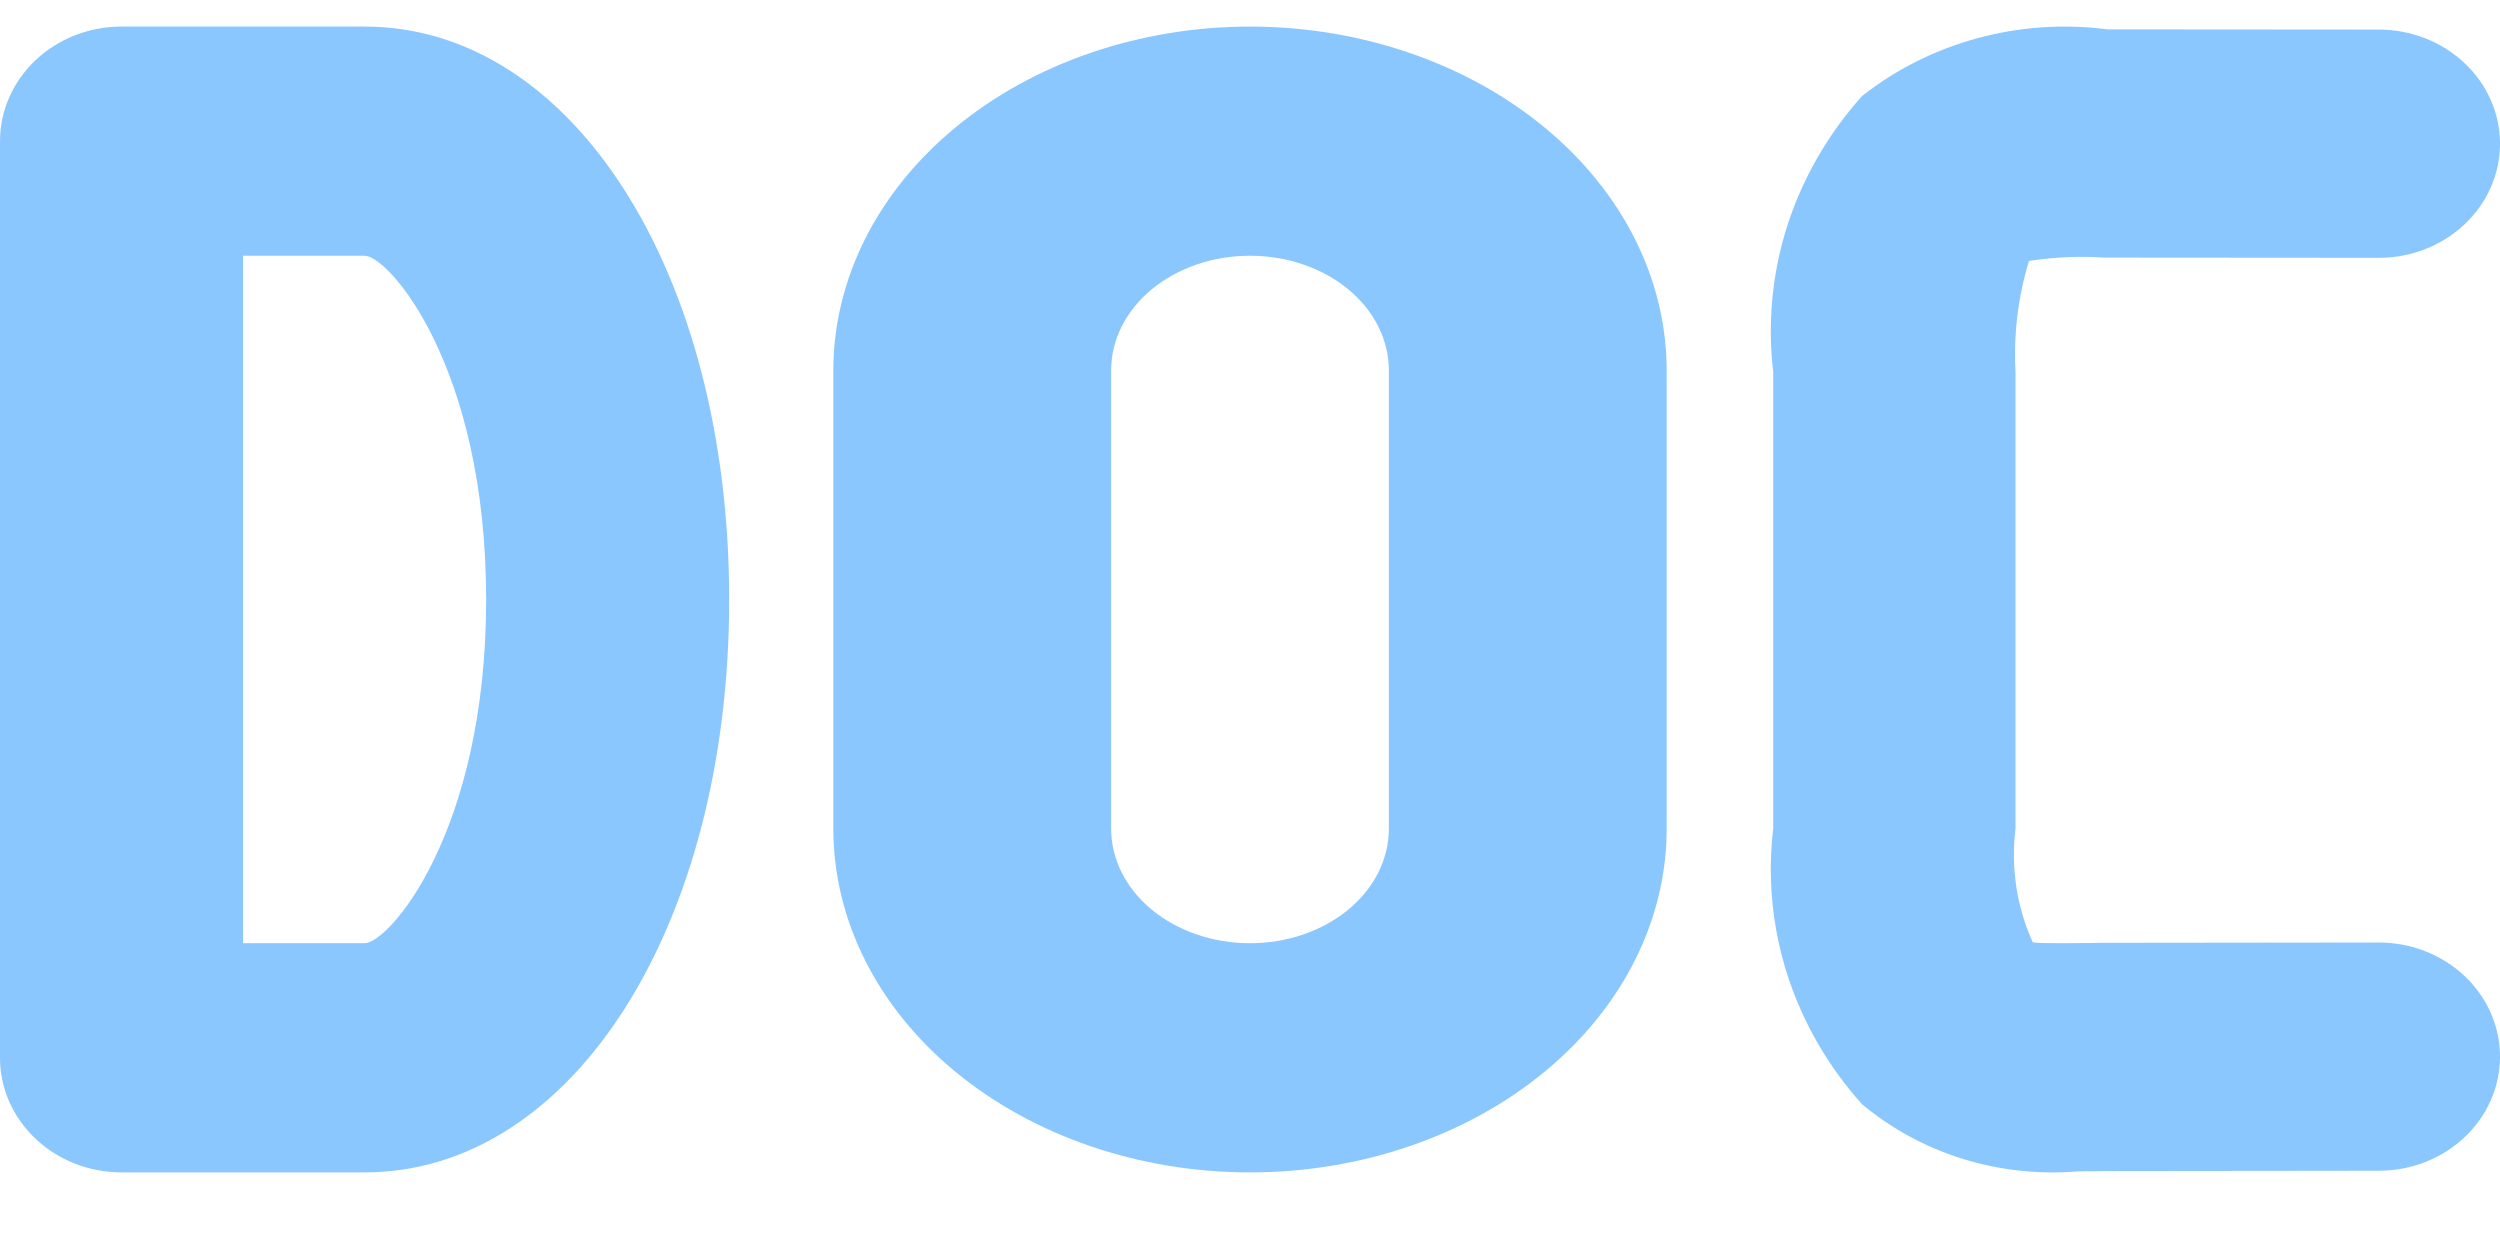 <svg width="24" height="12" viewBox="0 0 24 12" fill="none" xmlns="http://www.w3.org/2000/svg">
<path d="M3.5 0.255H1.167C0.857 0.255 0.561 0.371 0.342 0.577C0.123 0.784 0 1.063 0 1.355V10.155C0 10.447 0.123 10.727 0.342 10.933C0.561 11.139 0.857 11.255 1.167 11.255H3.5C5.495 11.255 7 8.891 7 5.755C7 2.619 5.495 0.255 3.5 0.255ZM3.5 9.055H2.333V2.455H3.5C3.731 2.455 4.667 3.516 4.667 5.755C4.667 7.994 3.731 9.055 3.5 9.055Z" fill="#89C7FE"/>
<path d="M12 0.255C10.94 0.256 9.923 0.604 9.173 1.223C8.423 1.841 8.001 2.68 8 3.555V7.955C8 8.83 8.421 9.67 9.172 10.289C9.922 10.907 10.939 11.255 12 11.255C13.061 11.255 14.078 10.907 14.828 10.289C15.579 9.67 16 8.83 16 7.955V3.555C15.999 2.68 15.577 1.841 14.827 1.223C14.077 0.604 13.06 0.256 12 0.255ZM13.333 7.955C13.333 8.247 13.193 8.527 12.943 8.733C12.693 8.939 12.354 9.055 12 9.055C11.646 9.055 11.307 8.939 11.057 8.733C10.807 8.527 10.667 8.247 10.667 7.955V3.555C10.667 3.263 10.807 2.984 11.057 2.777C11.307 2.571 11.646 2.455 12 2.455C12.354 2.455 12.693 2.571 12.943 2.777C13.193 2.984 13.333 3.263 13.333 3.555V7.955Z" fill="#89C7FE"/>
<path d="M19.478 2.505C19.717 2.468 19.959 2.457 20.199 2.473L22.837 2.475C23.146 2.475 23.441 2.36 23.659 2.154C23.878 1.949 24 1.67 24 1.38C24 1.089 23.878 0.811 23.659 0.605C23.441 0.4 23.146 0.284 22.837 0.284L20.233 0.282C19.814 0.227 19.388 0.257 18.982 0.367C18.575 0.478 18.198 0.667 17.875 0.923C17.549 1.287 17.306 1.709 17.159 2.164C17.013 2.62 16.967 3.098 17.023 3.571V7.953C16.967 8.425 17.013 8.904 17.159 9.359C17.306 9.814 17.549 10.237 17.875 10.6C18.156 10.835 18.485 11.014 18.842 11.125C19.199 11.236 19.576 11.276 19.951 11.245C20.047 11.245 20.141 11.243 20.233 11.242L22.837 11.239C23.146 11.239 23.441 11.124 23.659 10.918C23.878 10.713 24 10.434 24 10.144C24 9.853 23.878 9.575 23.659 9.369C23.441 9.164 23.146 9.048 22.837 9.048L20.199 9.051C19.951 9.054 19.577 9.06 19.514 9.046C19.359 8.701 19.303 8.325 19.349 7.953V3.571C19.329 3.211 19.373 2.851 19.478 2.505Z" fill="#89C7FE"/>
</svg>
